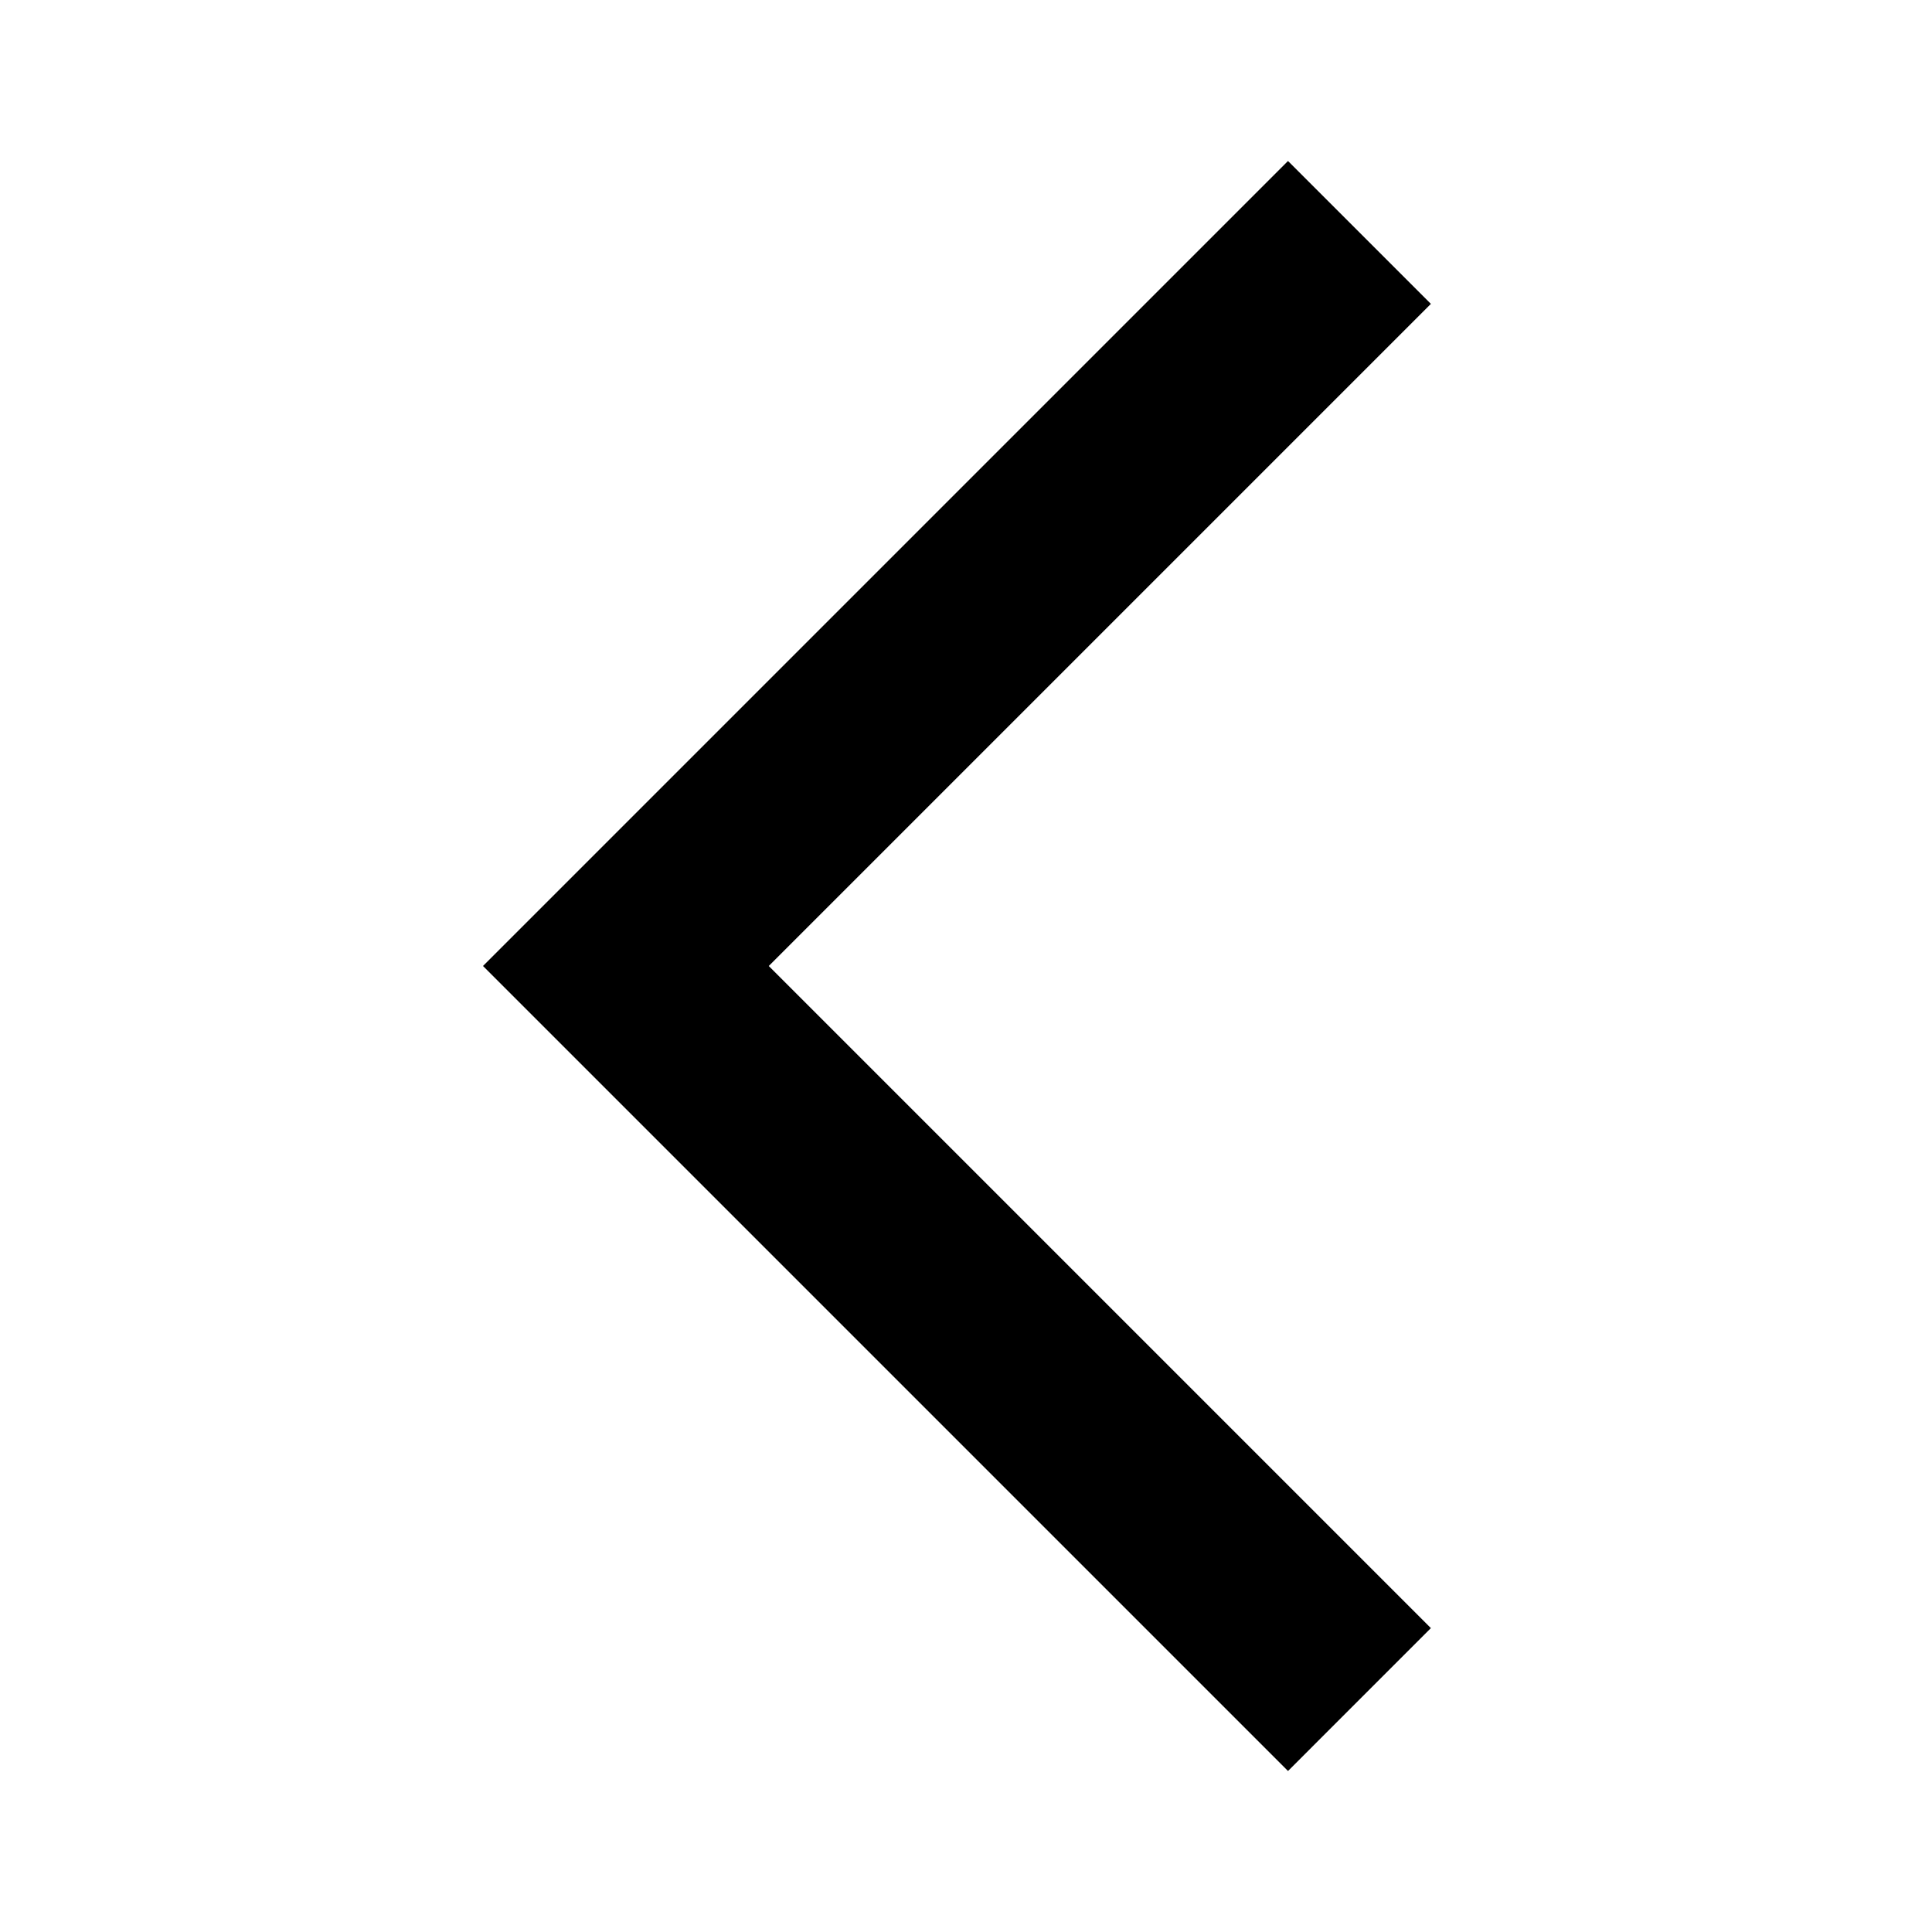 <?xml version="1.0" encoding="utf-8"?>
<!-- Generator: www.svgicons.com -->
<svg xmlns="http://www.w3.org/2000/svg" width="800" height="800" viewBox="0 0 24 24">
<path fill="currentColor" d="M16 22L6 12L16 2l1.775 1.775L9.55 12l8.225 8.225z"/>
</svg>
